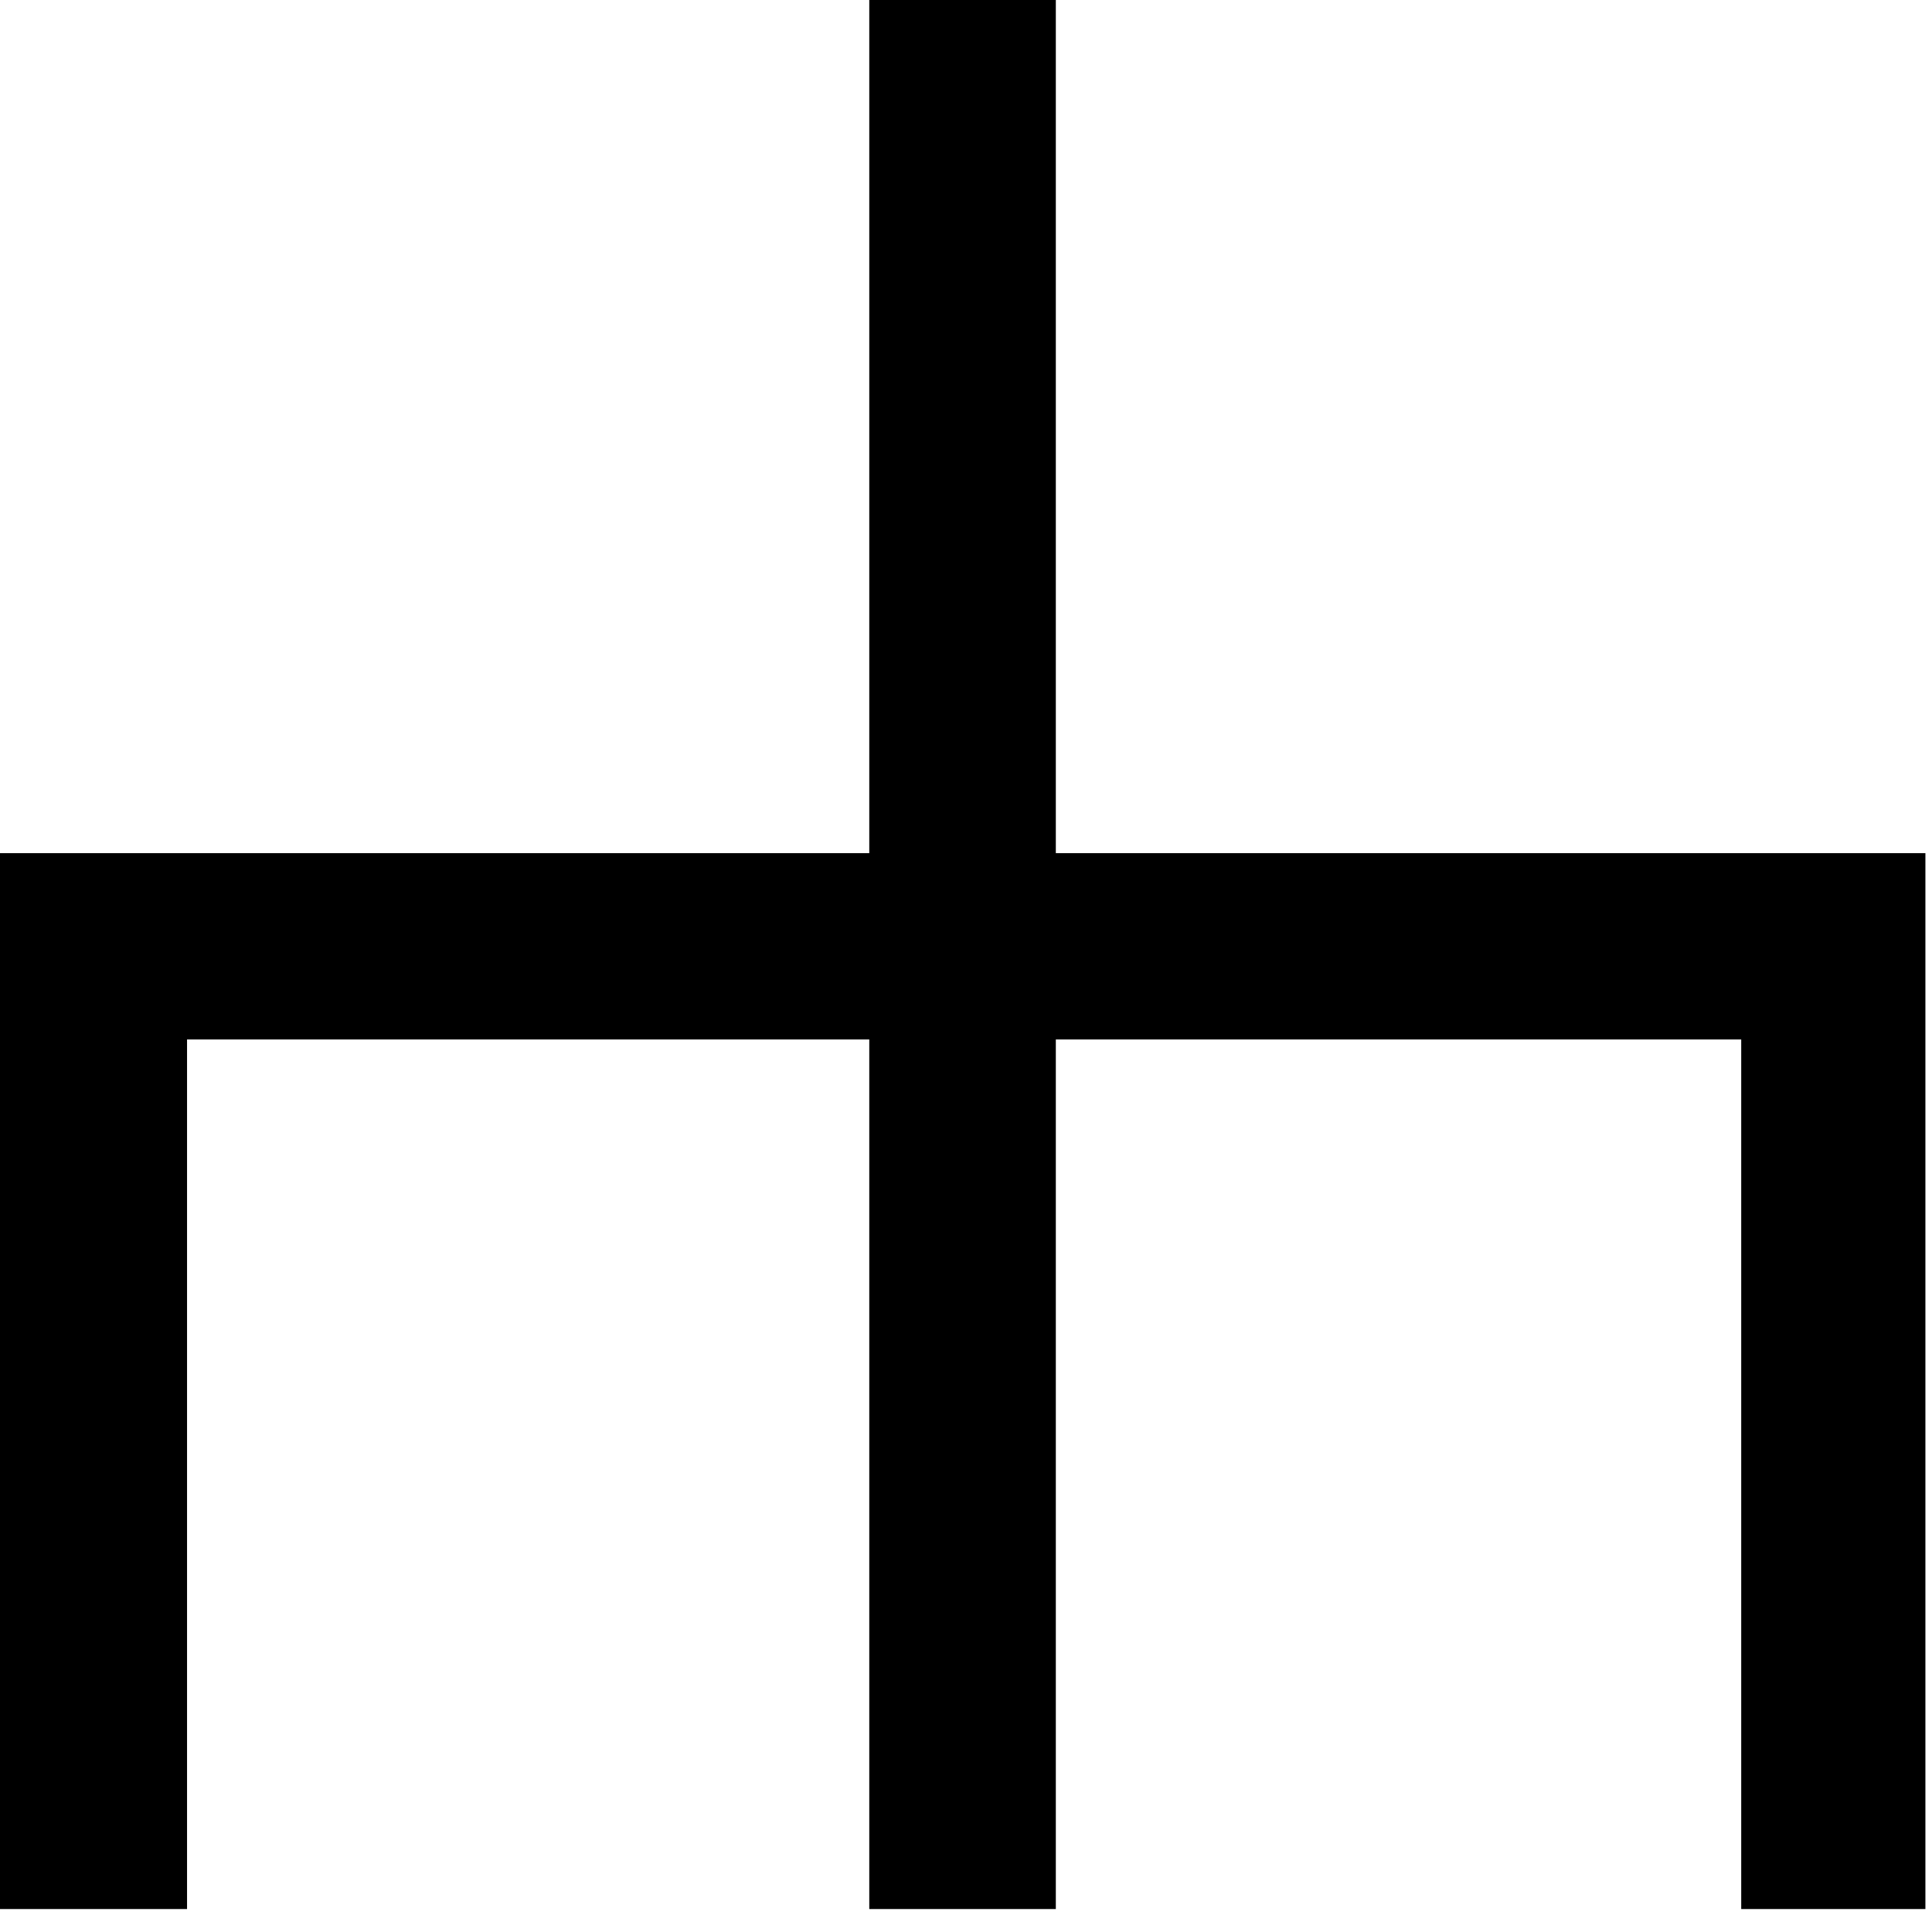 <?xml version="1.0" encoding="UTF-8" standalone="no"?>
<!DOCTYPE svg PUBLIC "-//W3C//DTD SVG 1.1//EN" "http://www.w3.org/Graphics/SVG/1.1/DTD/svg11.dtd">
<svg width="100%" height="100%" viewBox="0 0 75 75" version="1.1" xmlns="http://www.w3.org/2000/svg" xmlns:xlink="http://www.w3.org/1999/xlink" xml:space="preserve" xmlns:serif="http://www.serif.com/" style="fill-rule:evenodd;clip-rule:evenodd;stroke-linejoin:round;stroke-miterlimit:2;">
    <g>
        <g id="Add">
            <path d="M74.744,33.119L74.744,74.109L67.594,74.109L67.594,40.352L40.987,40.352L40.987,74.109L33.745,74.109L33.745,40.352L7.261,40.352L7.261,74.109L-0.012,74.109L-0.012,33.119L33.745,33.119L33.745,0L40.987,0L40.987,33.119L74.744,33.119Z"/>
        </g>
    </g>
</svg>
